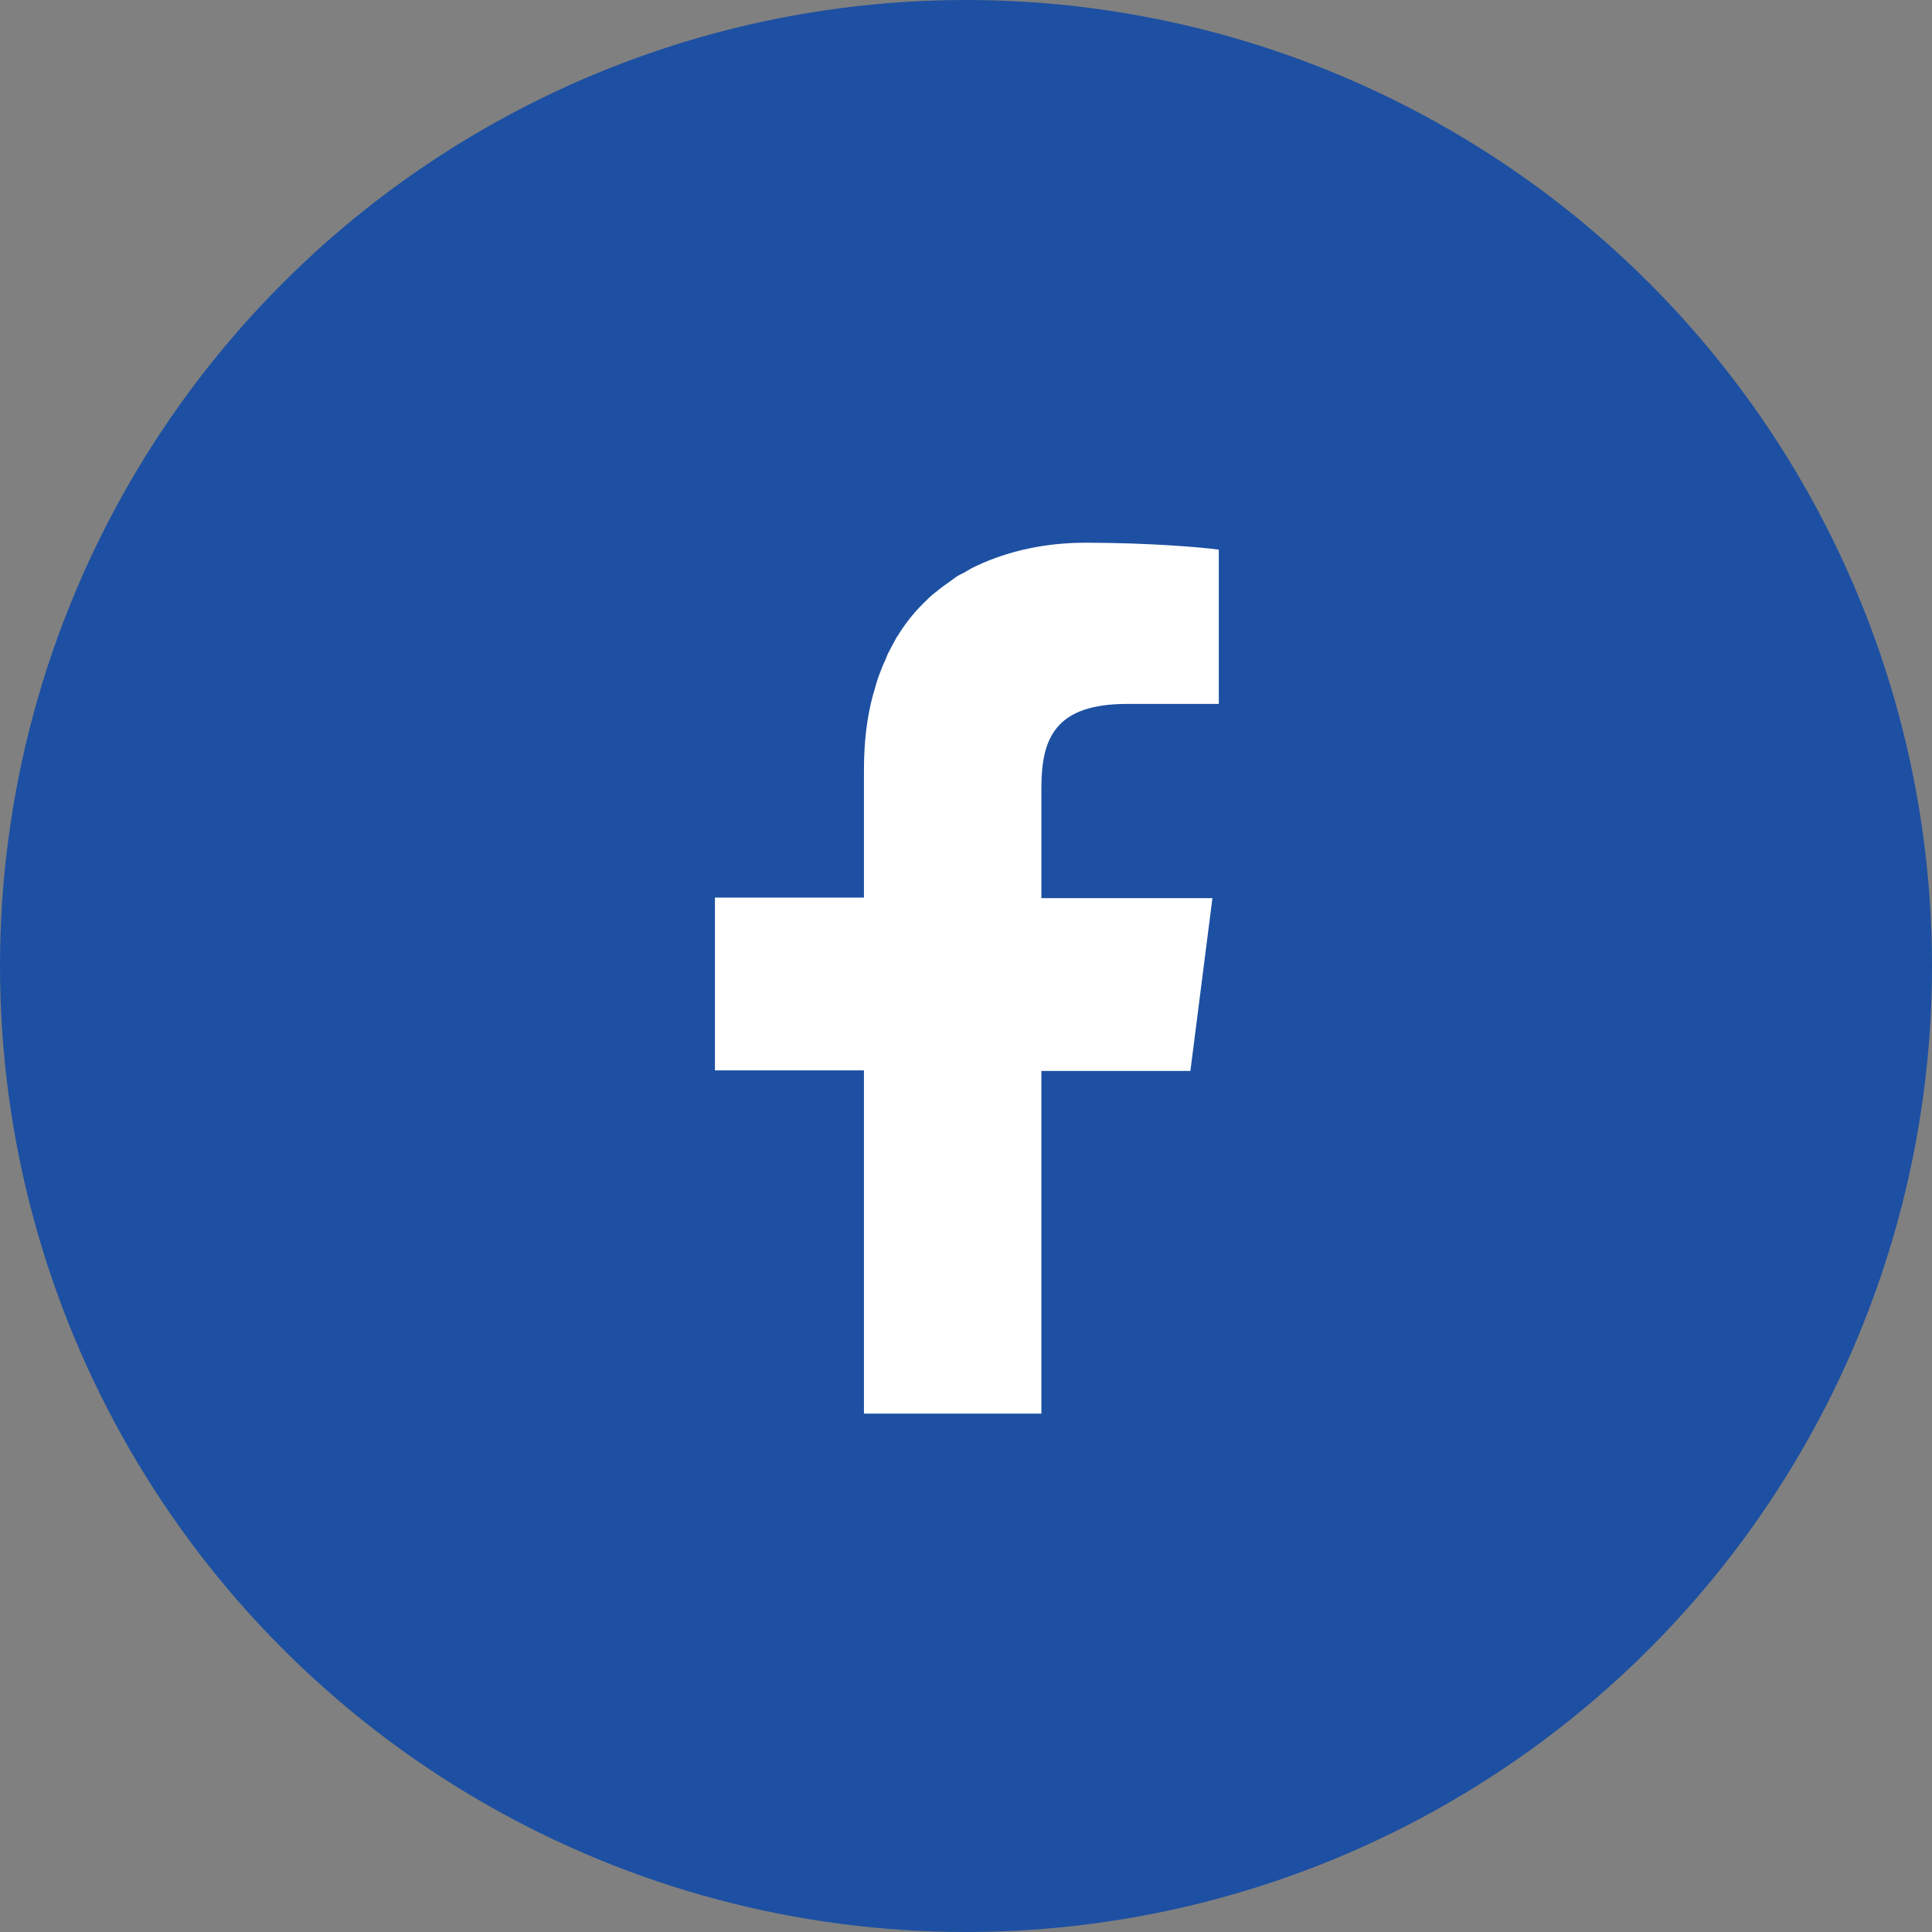 <svg enable-background="new 0 0 33.32 33.32" height="33.32" viewBox="0 0 33.32 33.32" width="33.32" xmlns="http://www.w3.org/2000/svg"><rect x="0" y="0" width="33.32" height="33.32" fill="#808080" stroke="none"/><circle cx="16.66" cy="16.66" fill="#1d50a2" r="16.66"/><path d="m14.9 24.37v-5.91h-2.57v-2.98h2.57v-2.2c0-.48.05-.91.16-1.31 0-.01.01-.02.01-.03.03-.11.06-.22.1-.32.03-.08.06-.16.1-.24.01-.03.03-.07.04-.1.05-.1.11-.21.16-.3 0 0 .01-.01.01-.01.12-.2.27-.39.43-.55 0 0 .01-.01.01-.01.07-.07.14-.14.22-.2.02-.01.03-.03.05-.04.06-.05.12-.09.19-.14.04-.03.07-.05.11-.08s.09-.05.13-.07c.07-.04.13-.08.2-.11.01-.01.03-.01.04-.02.54-.25 1.17-.39 1.86-.39 1.09 0 2.03.08 2.3.12v2.66h-1.58c-1.24 0-1.48.59-1.48 1.45v1.9h2.64.31l-.38 2.98h-2.55-.01-.01v5.91h-3.06z" fill="#fff"/></svg>